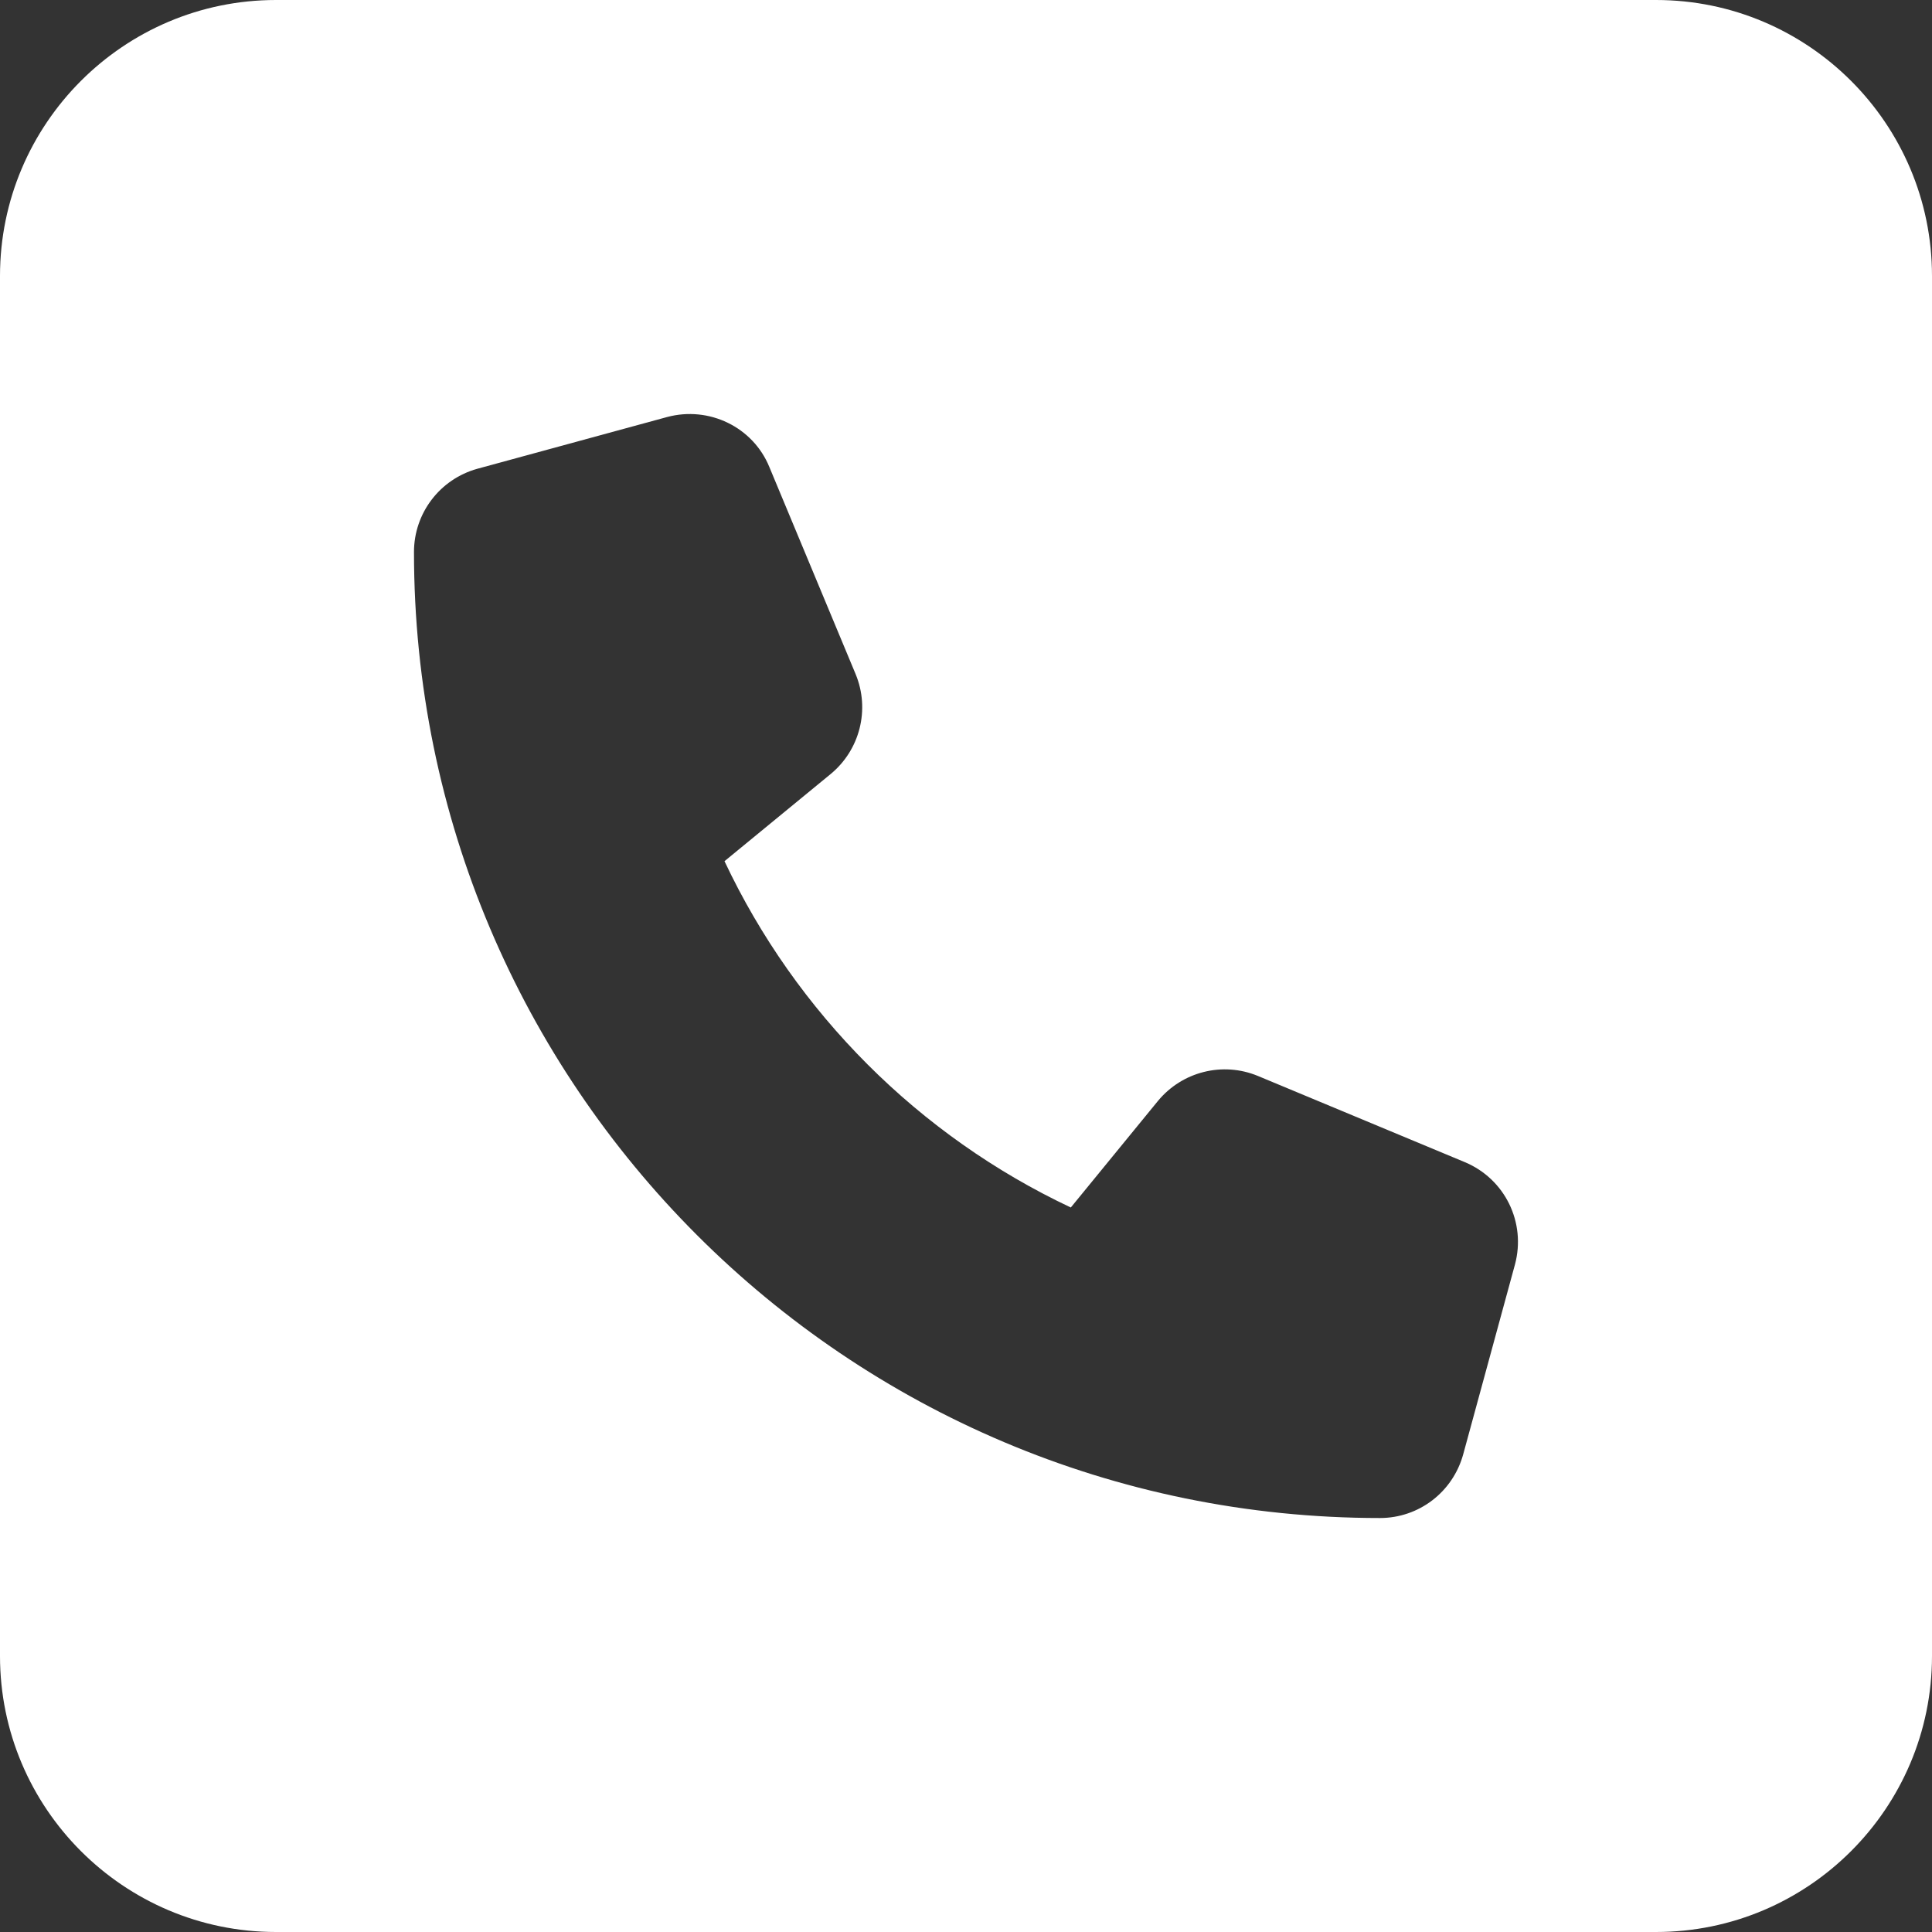 <svg width="40" height="40" viewBox="0 0 40 40" fill="none" xmlns="http://www.w3.org/2000/svg">
<rect x="0" y="0" width="40" height="40" fill="#333333" stroke="none"/>
<path d="M5.714 0C2.562 0 0 2.562 0 5.714V34.286C0 37.438 2.562 40 5.714 40H34.286C37.438 40 40 37.438 40 34.286V5.714C40 2.562 37.438 0 34.286 0H5.714ZM13.812 8.634C14.679 8.402 15.589 8.839 15.929 9.67L17.714 13.955C18.018 14.688 17.804 15.527 17.196 16.027L15 17.83C16.482 20.973 19.027 23.518 22.17 25L23.973 22.795C24.473 22.188 25.312 21.973 26.045 22.277L30.33 24.062C31.161 24.411 31.598 25.312 31.366 26.179L30.295 30.107C30.08 30.893 29.375 31.429 28.571 31.429C17.527 31.429 8.571 22.473 8.571 11.429C8.571 10.625 9.107 9.92 9.884 9.705L13.812 8.634Z" fill="white"/>
</svg>
